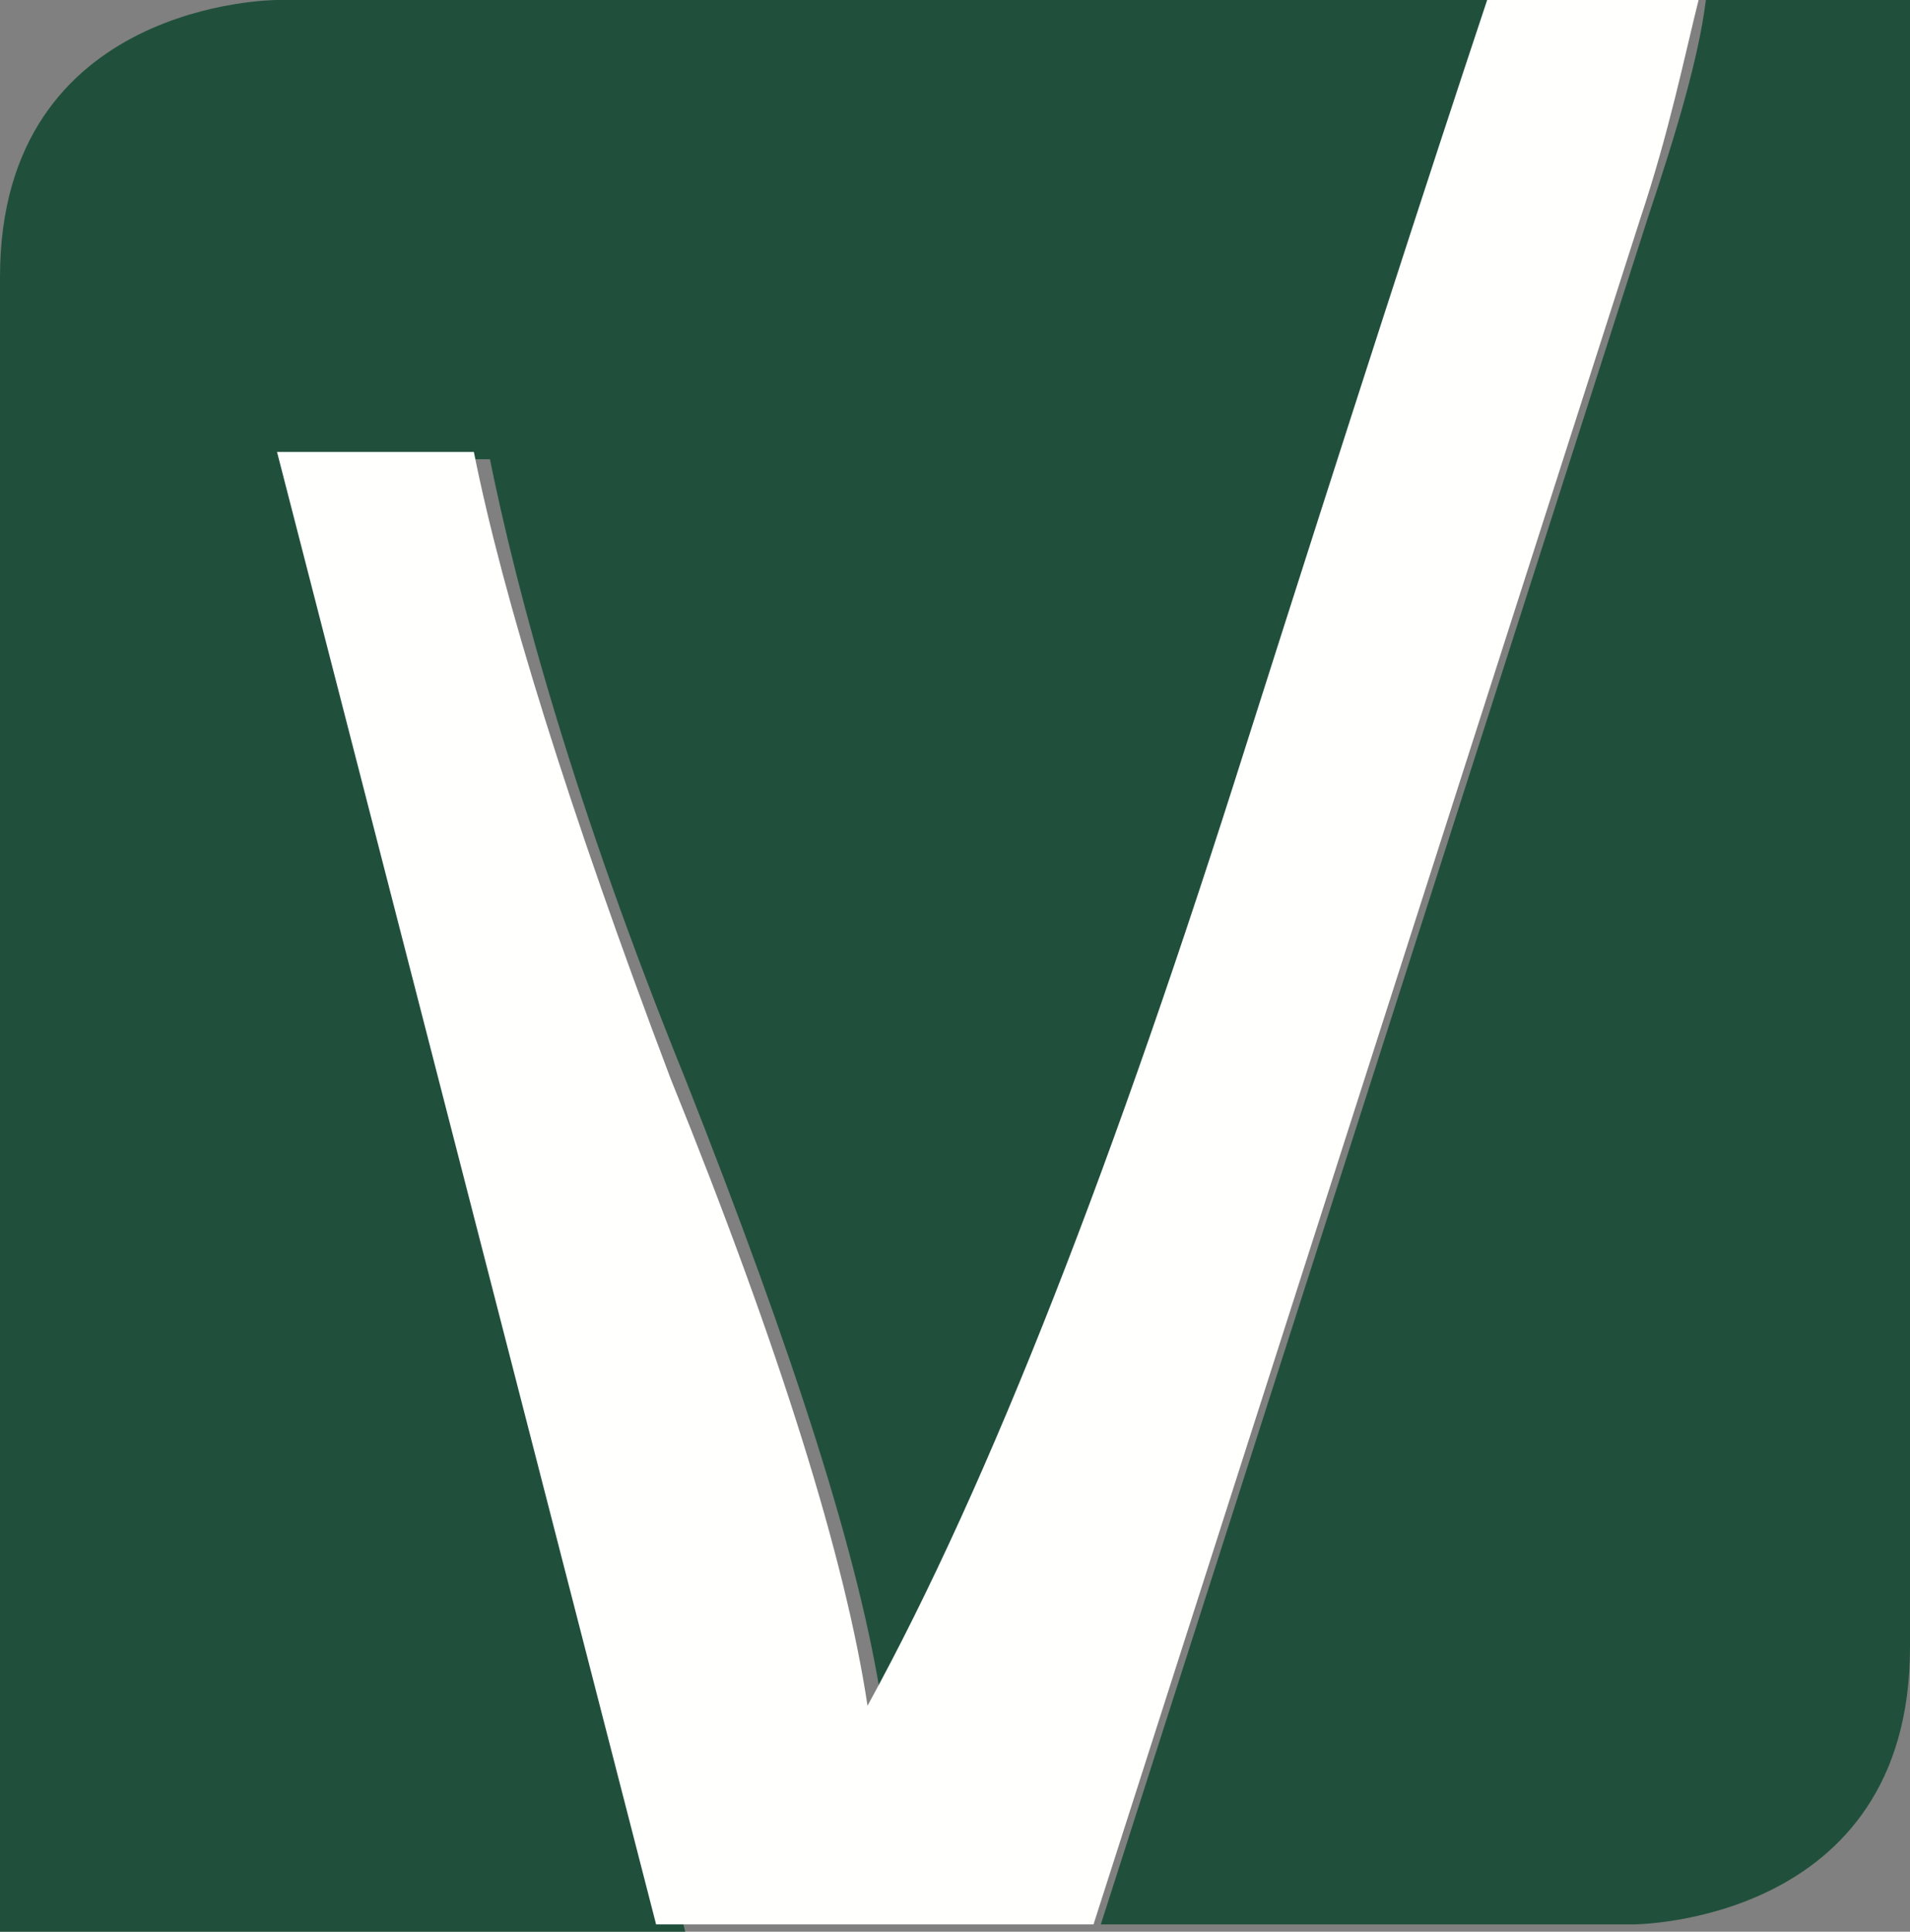 <?xml version="1.0" encoding="UTF-8"?>
<svg id="Ebene_1" data-name="Ebene 1" xmlns="http://www.w3.org/2000/svg" viewBox="0 0 26.2 26.5">
  <rect x="0" y="0" width="26.2" height="26.5" fill="#808080" stroke="none"/>
  <path d="M6.7,6.2c.4,2,1.2,4.9,2.7,8.6,1.5,3.8,2.4,6.6,2.7,8.6,1.7-3.1,3.4-7.5,5.2-13.2,1.3-4.3,2.4-7.7,3.3-10.2H3.8S0,0,0,3.8v22.7h9.4L4.2,6.3h2.7l-.2-.1Z" style="fill: #20503c;"/>
  <path d="M23.4,0c-.1.8-.4,1.8-.8,3l-7.5,23.4h7.3s3.8,0,3.8-3.8V0h-2.9.1Z" style="fill: #20503c;"/>
  <path d="M23.4,0h-3c-.8,2.4-1.9,5.8-3.3,10.2-1.8,5.7-3.5,10.1-5.2,13.2-.3-2-1.2-4.9-2.7-8.6-1.4-3.7-2.3-6.6-2.7-8.6h-2.7l5.2,20.2h6L22.5,3c.4-1.2.6-2.2.8-3h.1Z" style="fill: #fffffe;"/>
</svg>